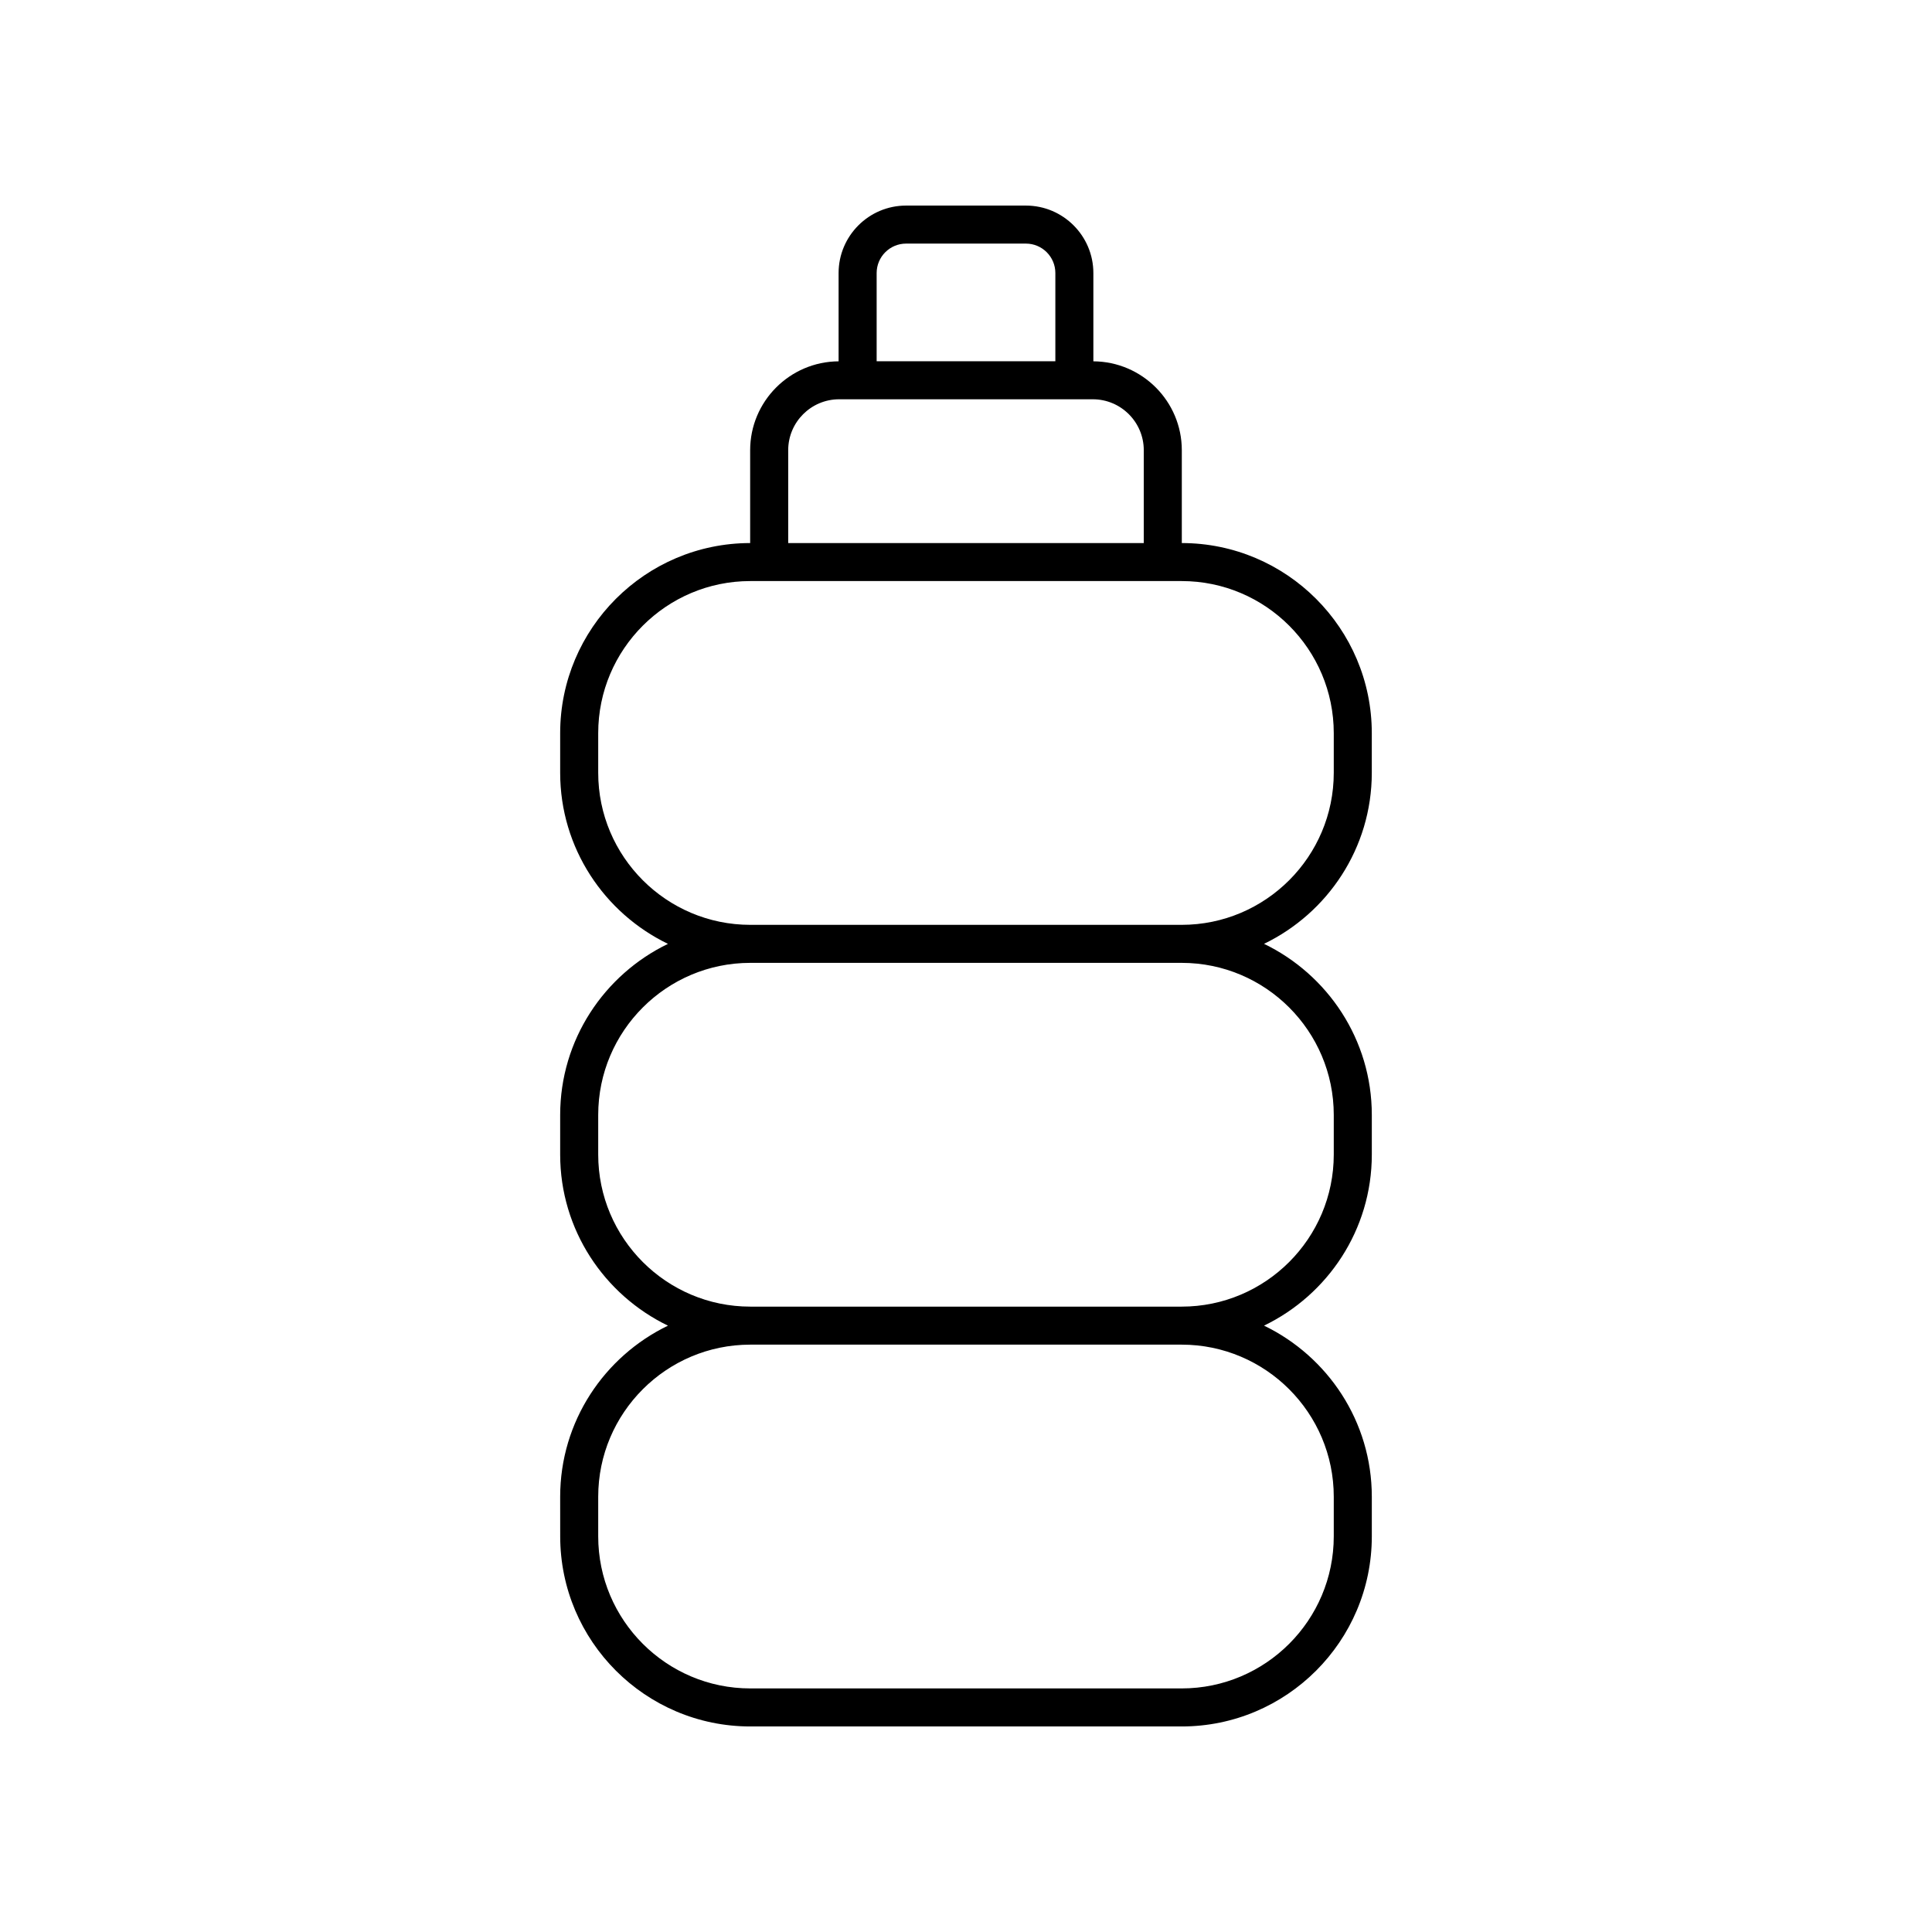 <?xml version="1.0" encoding="UTF-8"?>
<!-- Uploaded to: ICON Repo, www.svgrepo.com, Generator: ICON Repo Mixer Tools -->
<svg fill="#000000" width="800px" height="800px" version="1.1" viewBox="144 144 512 512" xmlns="http://www.w3.org/2000/svg">
 <path d="m507.54 348.79v-10.496c0-27.77-22.582-50.359-50.348-50.379v-24.602c0-12.949-10.5-23.48-23.438-23.559v-23.391c0-9.863-8.02-17.883-17.883-17.883h-31.75c-9.859 0-17.883 8.023-17.883 17.883v23.391c-12.934 0.078-23.438 10.609-23.438 23.559v24.602c-27.766 0.02-50.348 22.609-50.348 50.379v10.496c0 19.957 11.695 37.191 28.566 45.344-16.871 8.152-28.566 25.383-28.566 45.344v10.492c0 19.957 11.695 37.191 28.566 45.344-16.871 8.152-28.566 25.383-28.566 45.344l0.008 10.488c0 27.781 22.602 50.383 50.383 50.383h114.32c27.781 0 50.383-22.602 50.383-50.383v-10.496c0-19.957-11.695-37.191-28.566-45.344 16.871-8.152 28.566-25.383 28.566-45.344v-10.492c0-19.957-11.695-37.191-28.566-45.344 16.867-8.145 28.562-25.379 28.562-45.336zm-131.22-132.43c0-4.305 3.5-7.805 7.805-7.805h31.75c4.305 0 7.805 3.5 7.805 7.805v23.379h-47.359zm-23.438 46.953c0-7.445 6.055-13.5 13.5-13.5h67.23c7.445 0 13.5 6.055 13.5 13.5v24.602h-94.23zm144.58 277.34v10.492c0 22.223-18.082 40.305-40.305 40.305h-114.32c-22.223 0-40.305-18.082-40.305-40.305v-10.496c0-22.223 18.082-40.305 40.305-40.305h114.32c22.223 0.004 40.305 18.082 40.305 40.309zm0-101.18v10.492c0 22.223-18.082 40.305-40.305 40.305h-114.32c-22.223 0-40.305-18.082-40.305-40.305v-10.492c0-22.223 18.082-40.305 40.305-40.305h114.32c22.223 0 40.305 18.082 40.305 40.305zm-40.305-50.379h-114.32c-22.223 0-40.305-18.082-40.305-40.305v-10.496c0-22.223 18.082-40.305 40.305-40.305h114.32c22.223 0 40.305 18.082 40.305 40.305v10.496c0 22.223-18.082 40.305-40.305 40.305z"/>
</svg>